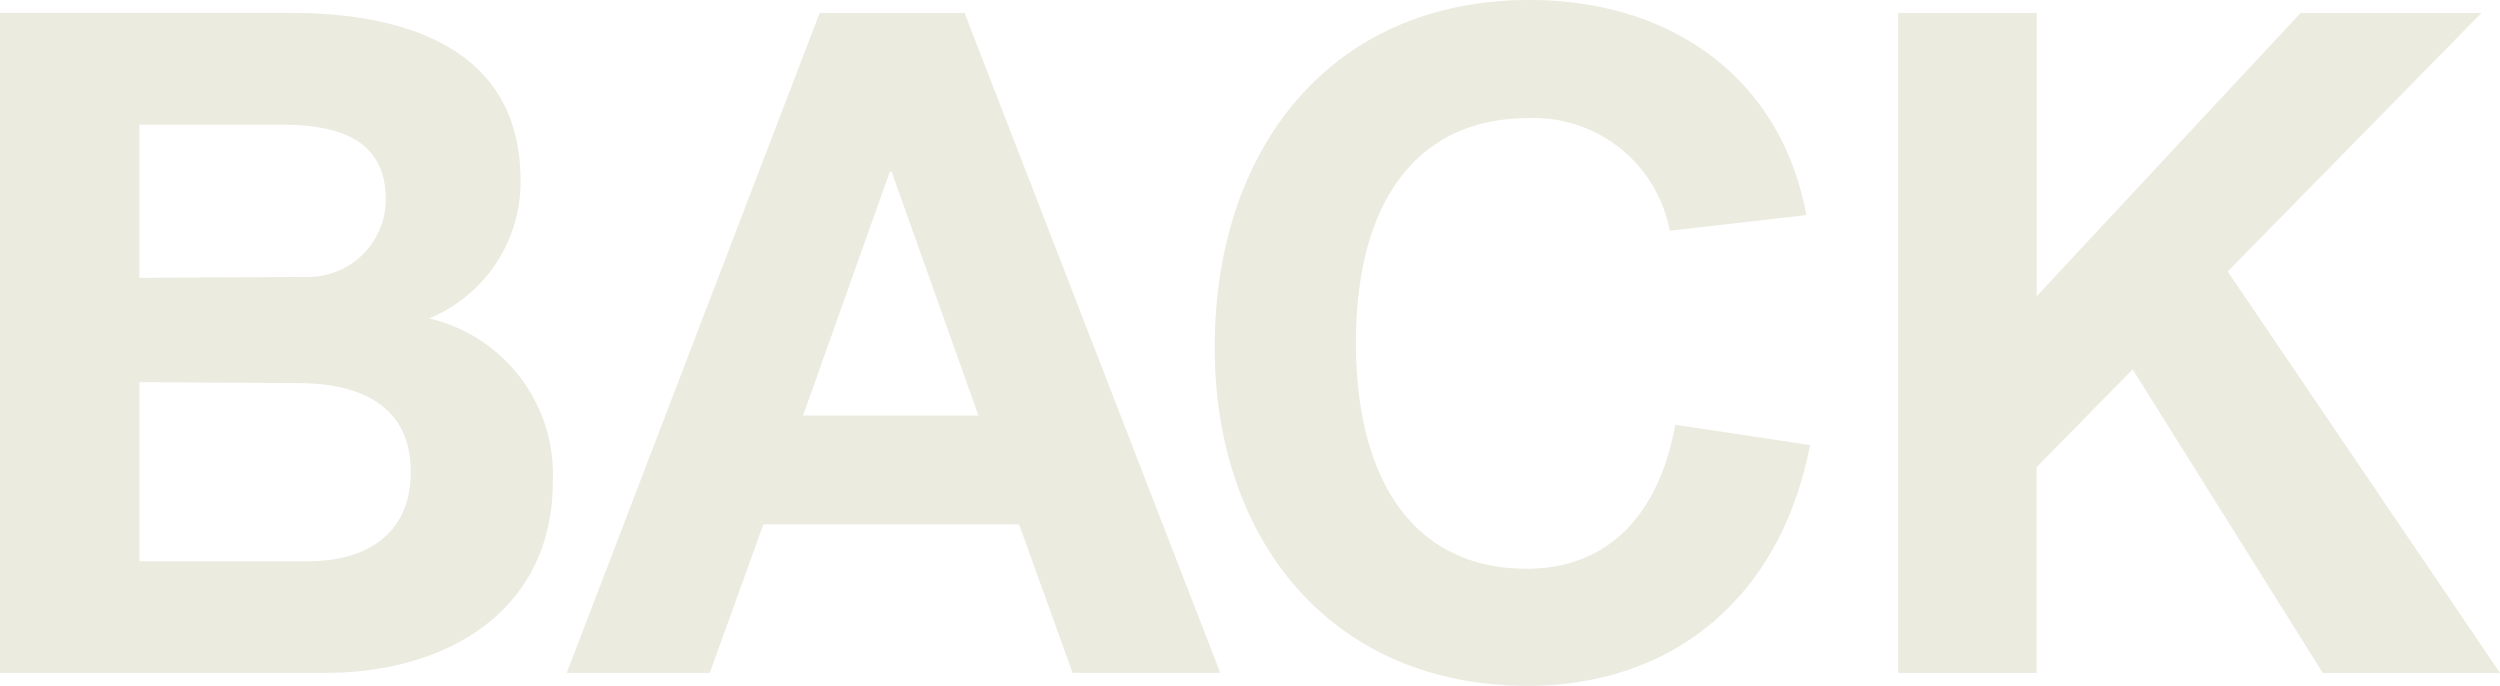 <svg xmlns="http://www.w3.org/2000/svg" width="72.906" height="20"><defs><clipPath id="a"><path data-name="長方形 1667" fill="#ebebdf" d="M0 0h72.906v20H0z"/></clipPath></defs><g data-name="グループ 2393" clip-path="url(#a)" fill="#ebebdf"><path data-name="パス 14890" d="M0 .376h8.479c3.445 0 6.7 1.1 6.7 4.873a4.3 4.3 0 01-2.665 4.037 4.672 4.672 0 013.607 4.764c0 3.741-3.069 5.572-6.622 5.572H0zm8.883 7.7a2.272 2.272 0 002.369-2.234c0-1.534-1-2.207-3.042-2.207H4.064v4.467zm.108 8.291c1.615 0 2.988-.727 2.988-2.611 0-2.073-1.7-2.584-3.284-2.584l-4.63-.027v5.222z"/><path data-name="パス 14891" d="M23.903.377h4.226l7.457 19.246h-4.307l-1.561-4.333h-7.456L20.7 19.623h-4.172zm4.63 11.74l-2.53-7.107h-.054l-2.53 7.107z"/><path data-name="パス 14892" d="M35.424 10.121C35.424 4.36 38.789 0 44.603 0c4.065 0 7.321 2.207 8.075 6.272l-3.984.457a4.032 4.032 0 00-4.122-3.284c-3.334 0-5.03 2.555-5.03 6.541 0 4.037 1.7 6.6 4.979 6.6 2.343 0 3.85-1.535 4.334-4.2l3.93.593C51.924 17.443 48.772 20 44.549 20c-5.68 0-9.125-4.2-9.125-9.879"/><path data-name="パス 14893" d="M55.356.377h4.037V8.64L67.091.377h5.276l-7.402 7.54 7.941 11.709h-5.168l-5.545-8.856-2.8 2.854v6h-4.037z"/></g></svg>